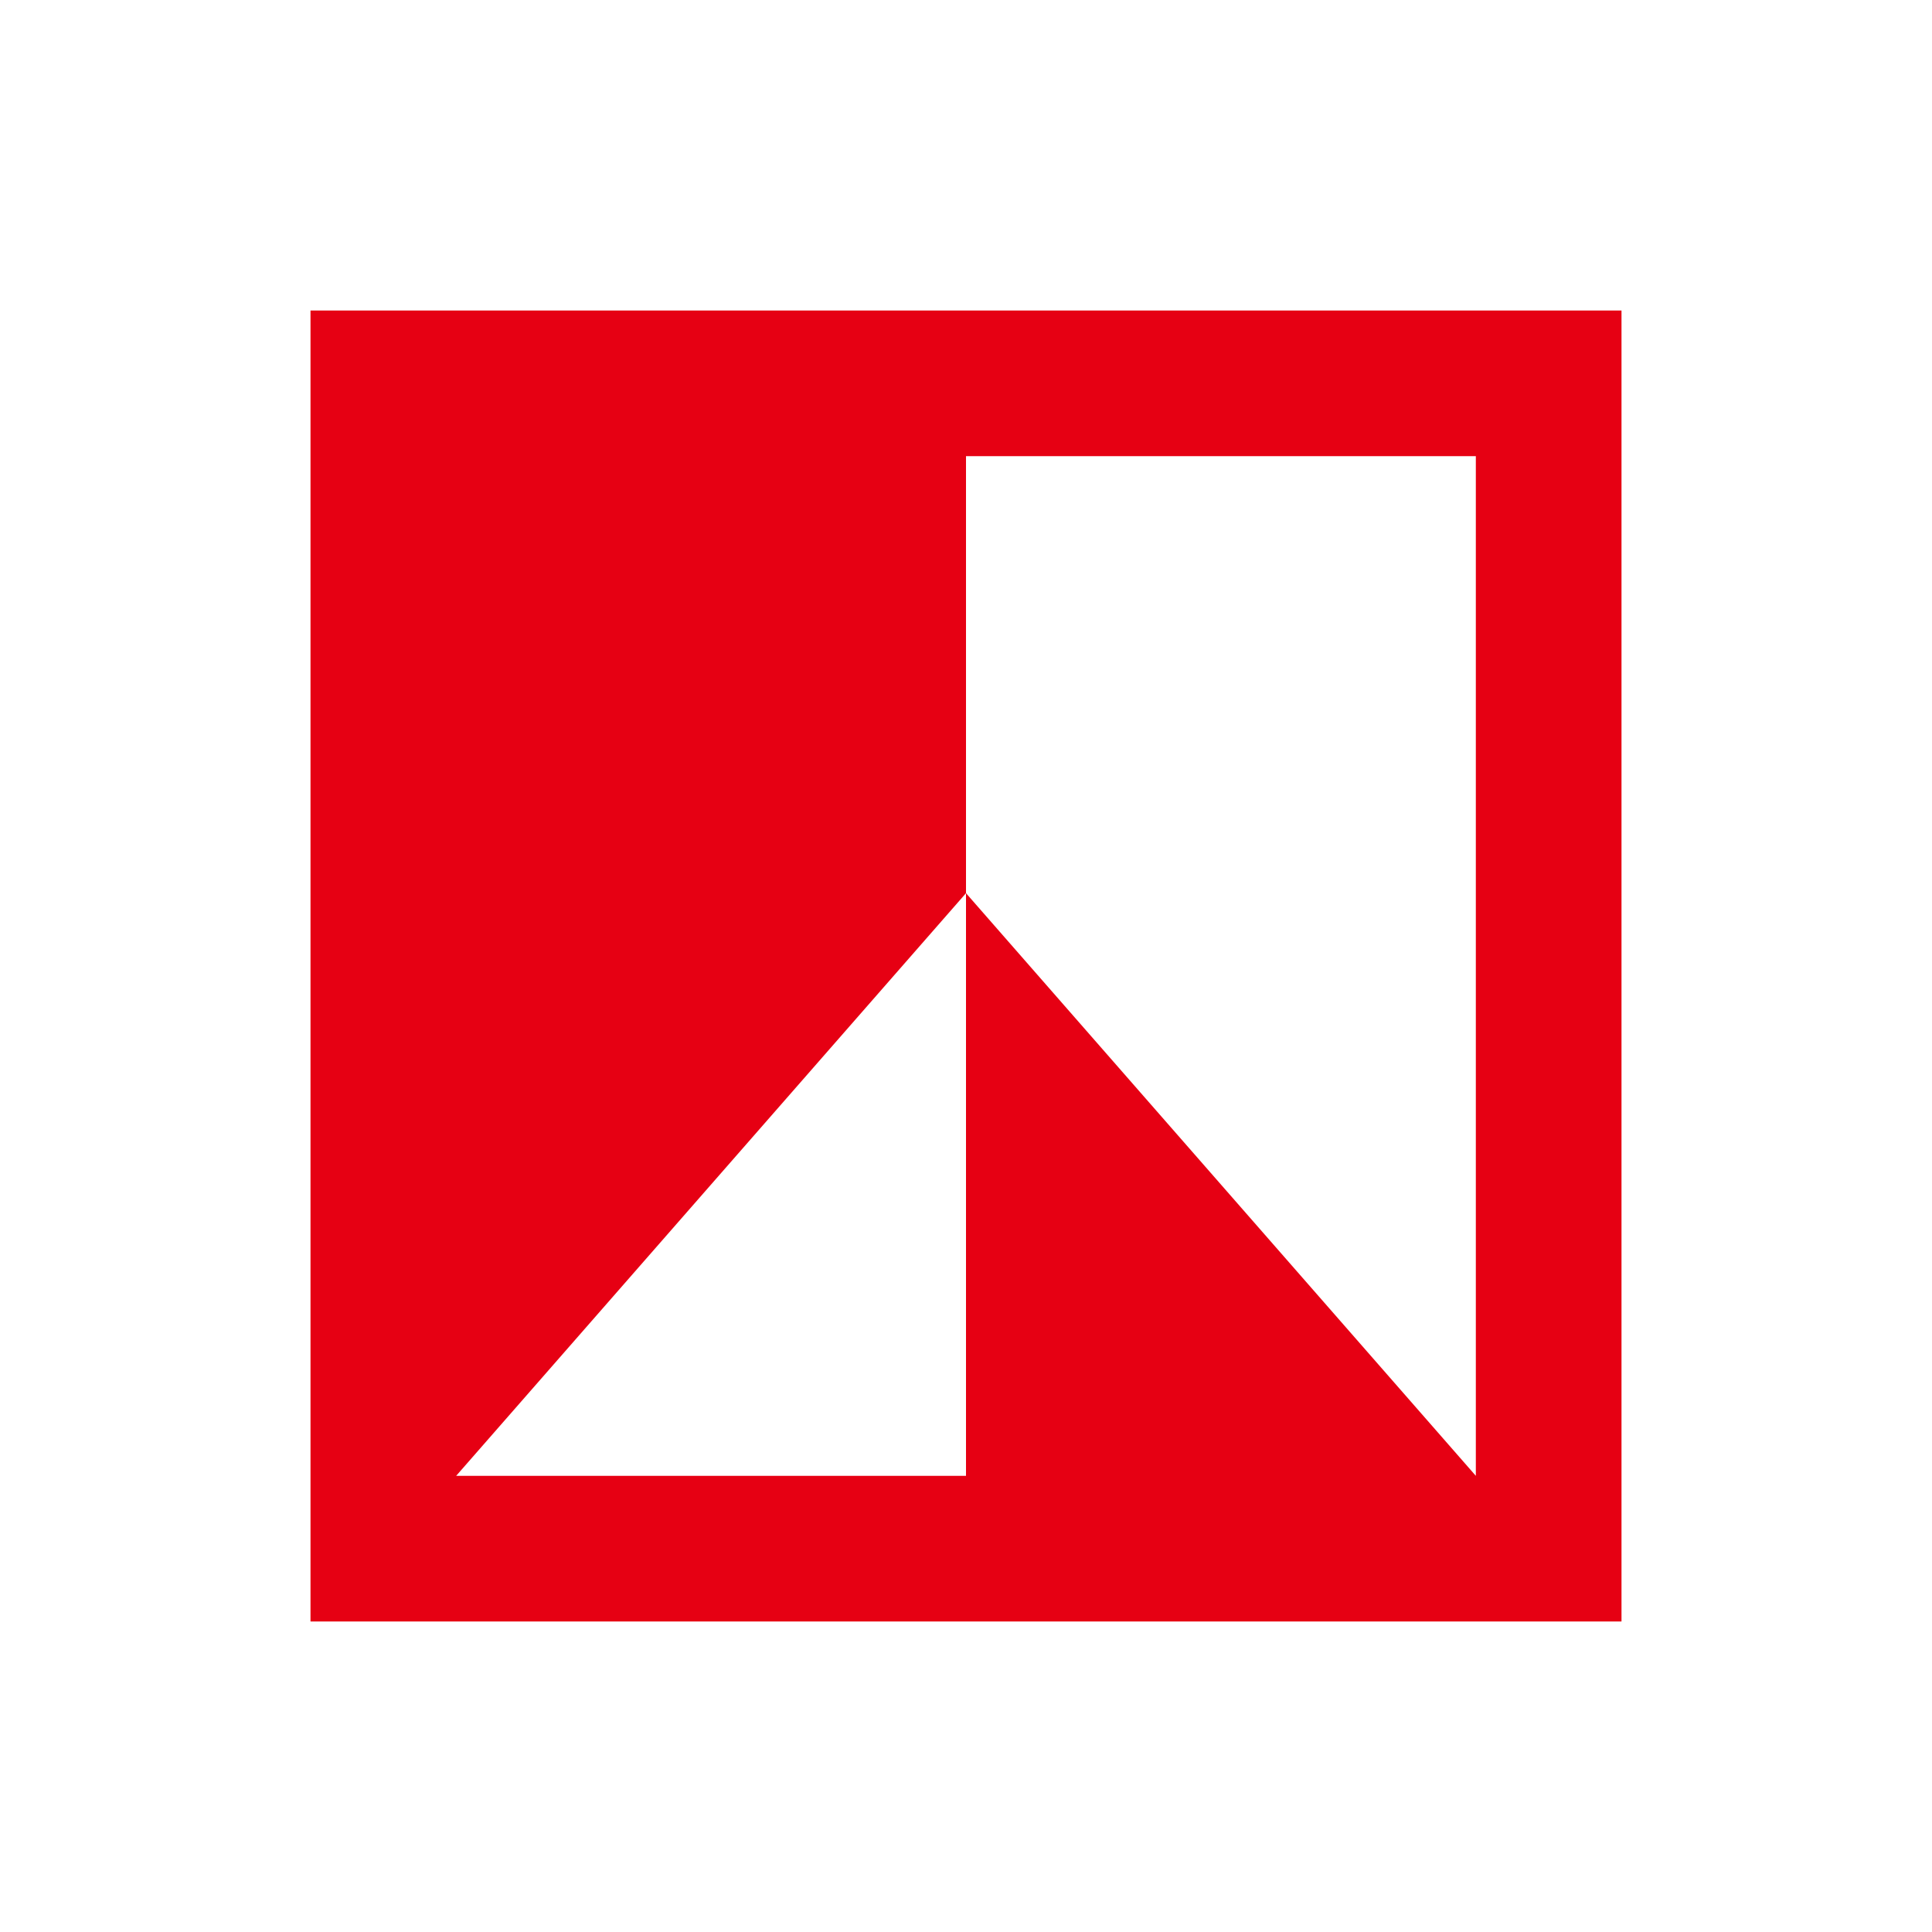 <svg width="56" height="56" viewBox="0 0 56 56" fill="none" xmlns="http://www.w3.org/2000/svg">
<path d="M9 47V9H47V47H9ZM13.222 42.778H28V25.889L42.778 42.778V13.222H28V25.889L13.222 42.778Z" fill="#E60013"/>
</svg>
